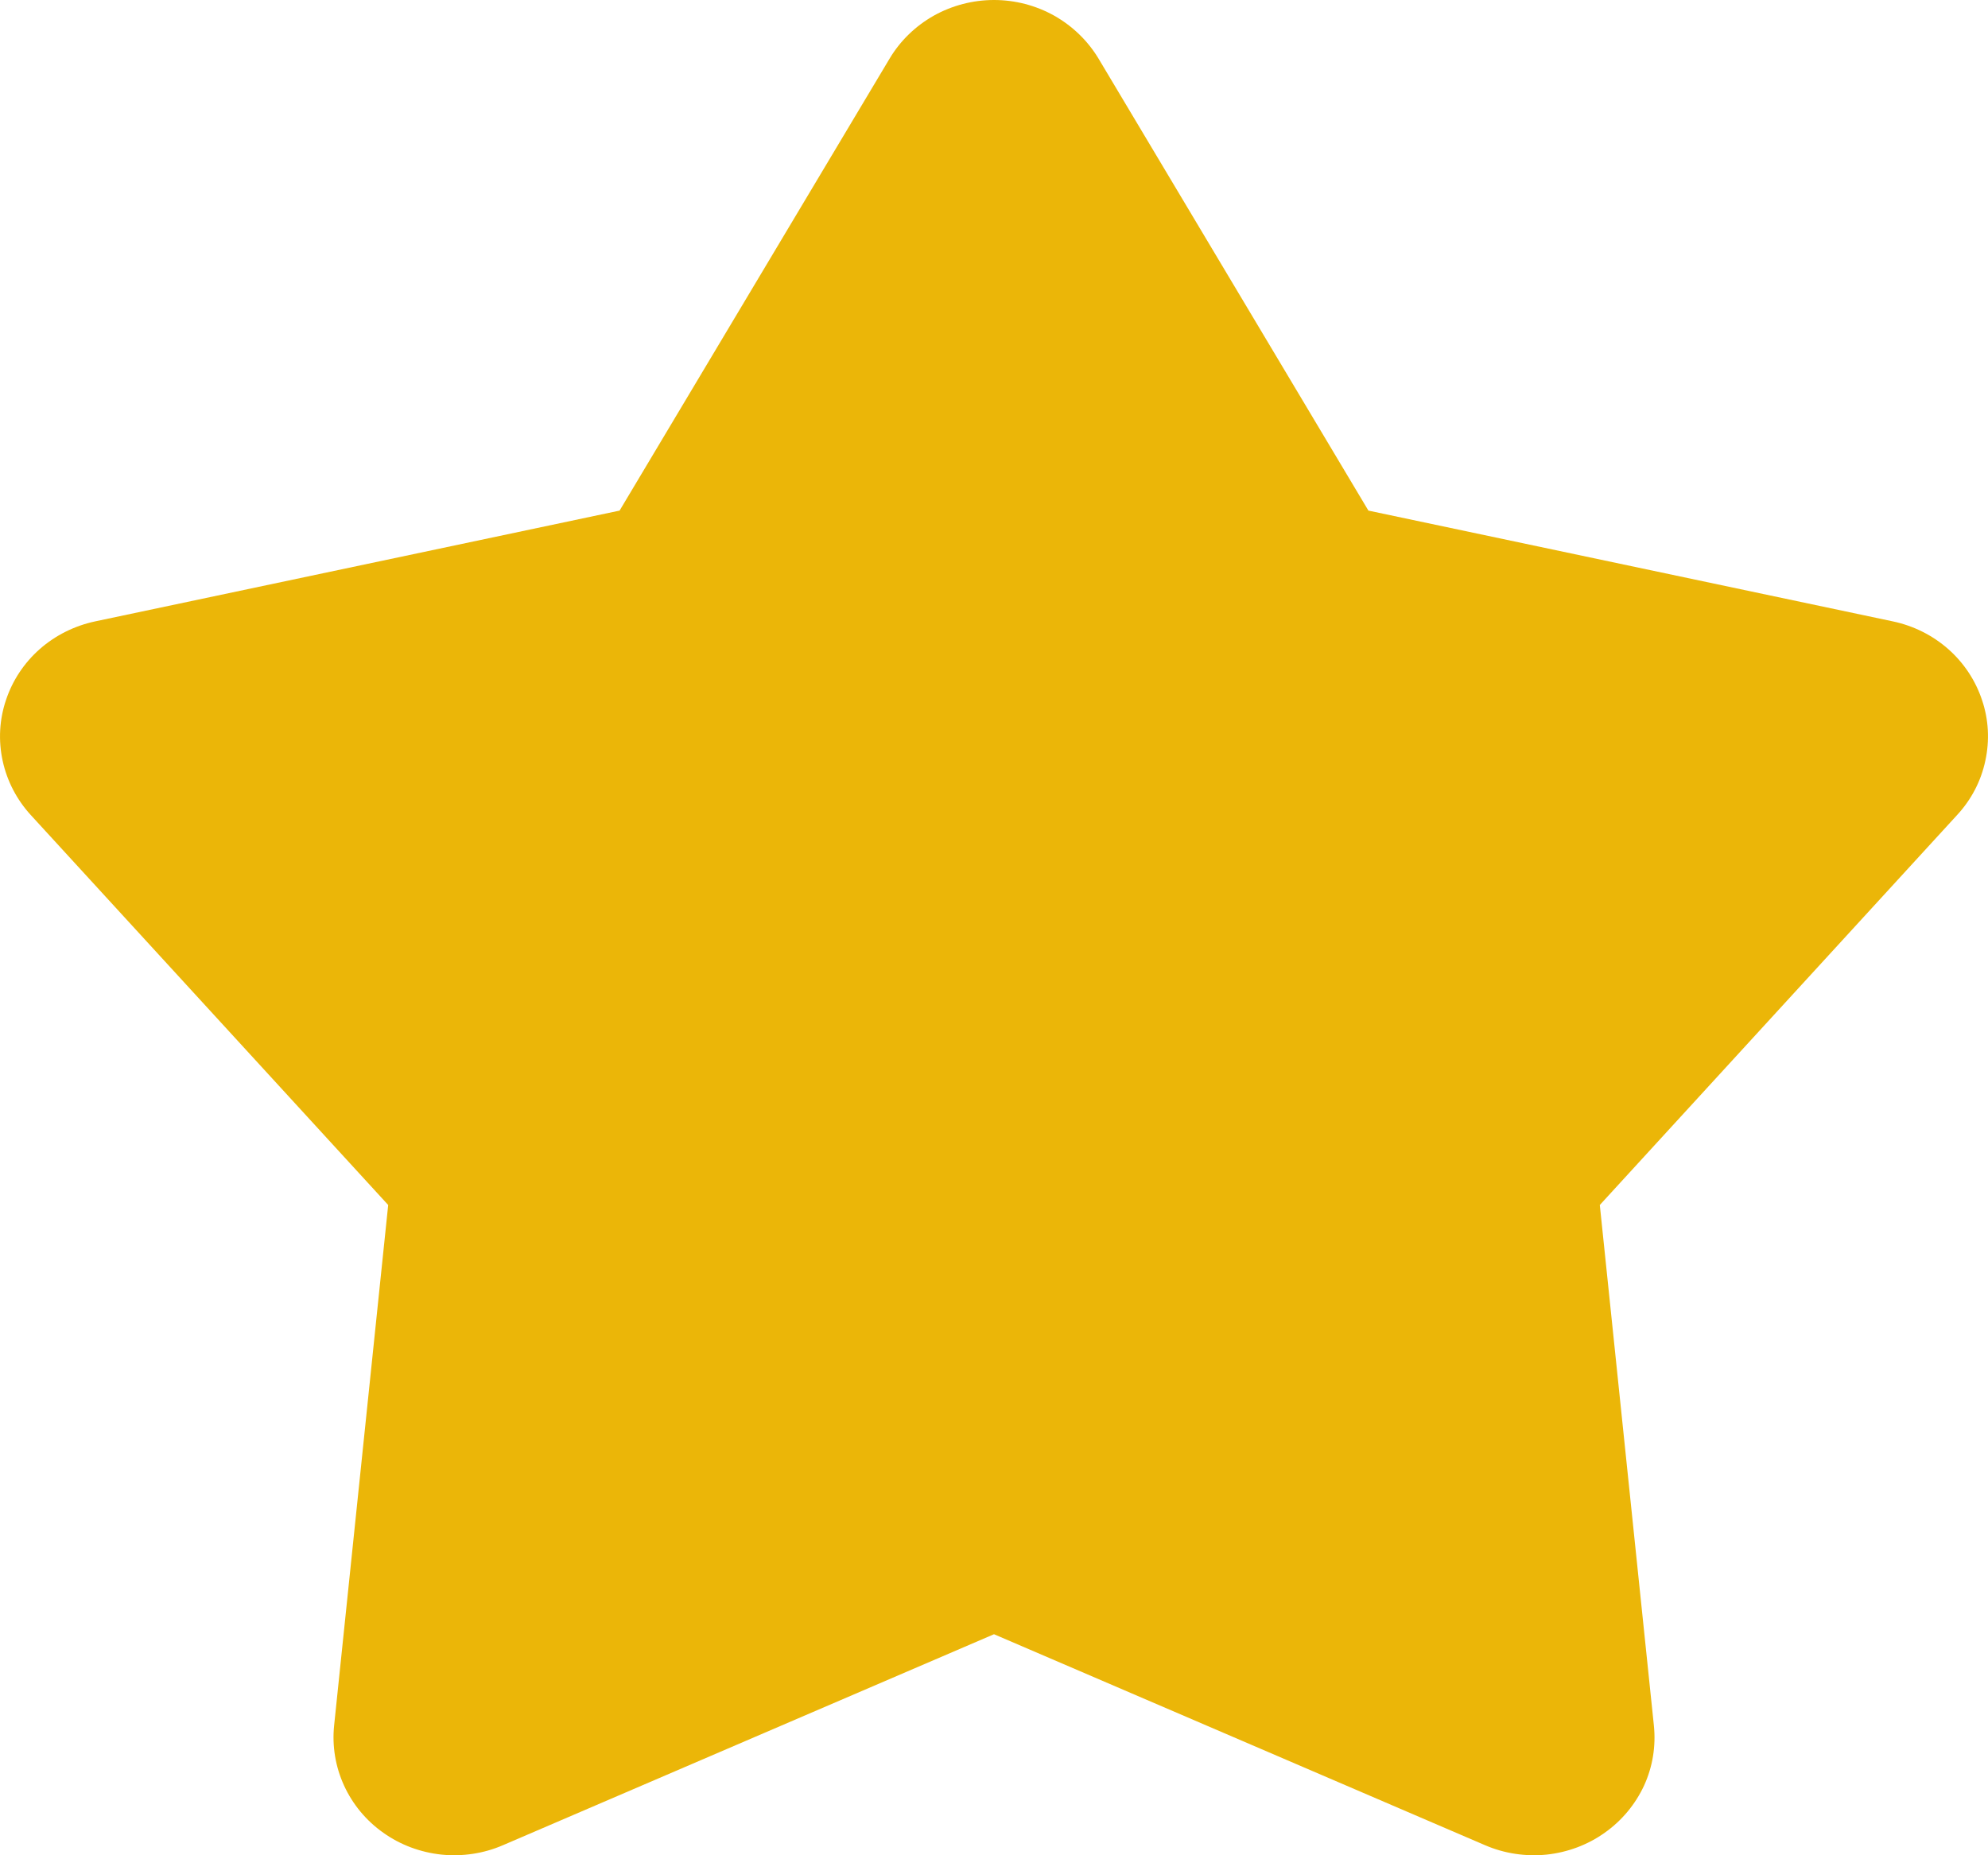 <?xml version="1.0" encoding="UTF-8"?> <svg xmlns="http://www.w3.org/2000/svg" width="15" height="14" viewBox="0 0 15 14" fill="none"><path d="M6.713 0.441C6.793 0.307 6.908 0.196 7.046 0.118C7.184 0.041 7.341 0 7.5 0C7.66 0 7.816 0.041 7.954 0.118C8.092 0.196 8.207 0.307 8.288 0.441L10.325 3.853L14.282 4.689C14.438 4.722 14.582 4.794 14.7 4.898C14.818 5.002 14.906 5.135 14.955 5.283C15.005 5.43 15.013 5.588 14.98 5.74C14.948 5.892 14.875 6.033 14.768 6.149L12.071 9.093L12.479 13.021C12.495 13.176 12.47 13.332 12.405 13.474C12.339 13.616 12.237 13.739 12.108 13.83C11.979 13.922 11.828 13.978 11.67 13.995C11.511 14.011 11.351 13.987 11.205 13.924L7.5 12.332L3.795 13.924C3.65 13.987 3.489 14.011 3.331 13.995C3.172 13.978 3.021 13.922 2.892 13.83C2.763 13.739 2.661 13.616 2.596 13.474C2.531 13.332 2.505 13.176 2.521 13.021L2.929 9.093L0.232 6.15C0.126 6.034 0.053 5.893 0.02 5.741C-0.013 5.589 -0.005 5.431 0.045 5.283C0.094 5.135 0.182 5.002 0.3 4.898C0.418 4.794 0.563 4.722 0.718 4.689L4.675 3.853L6.713 0.441Z" fill="#EBB608"></path></svg> 